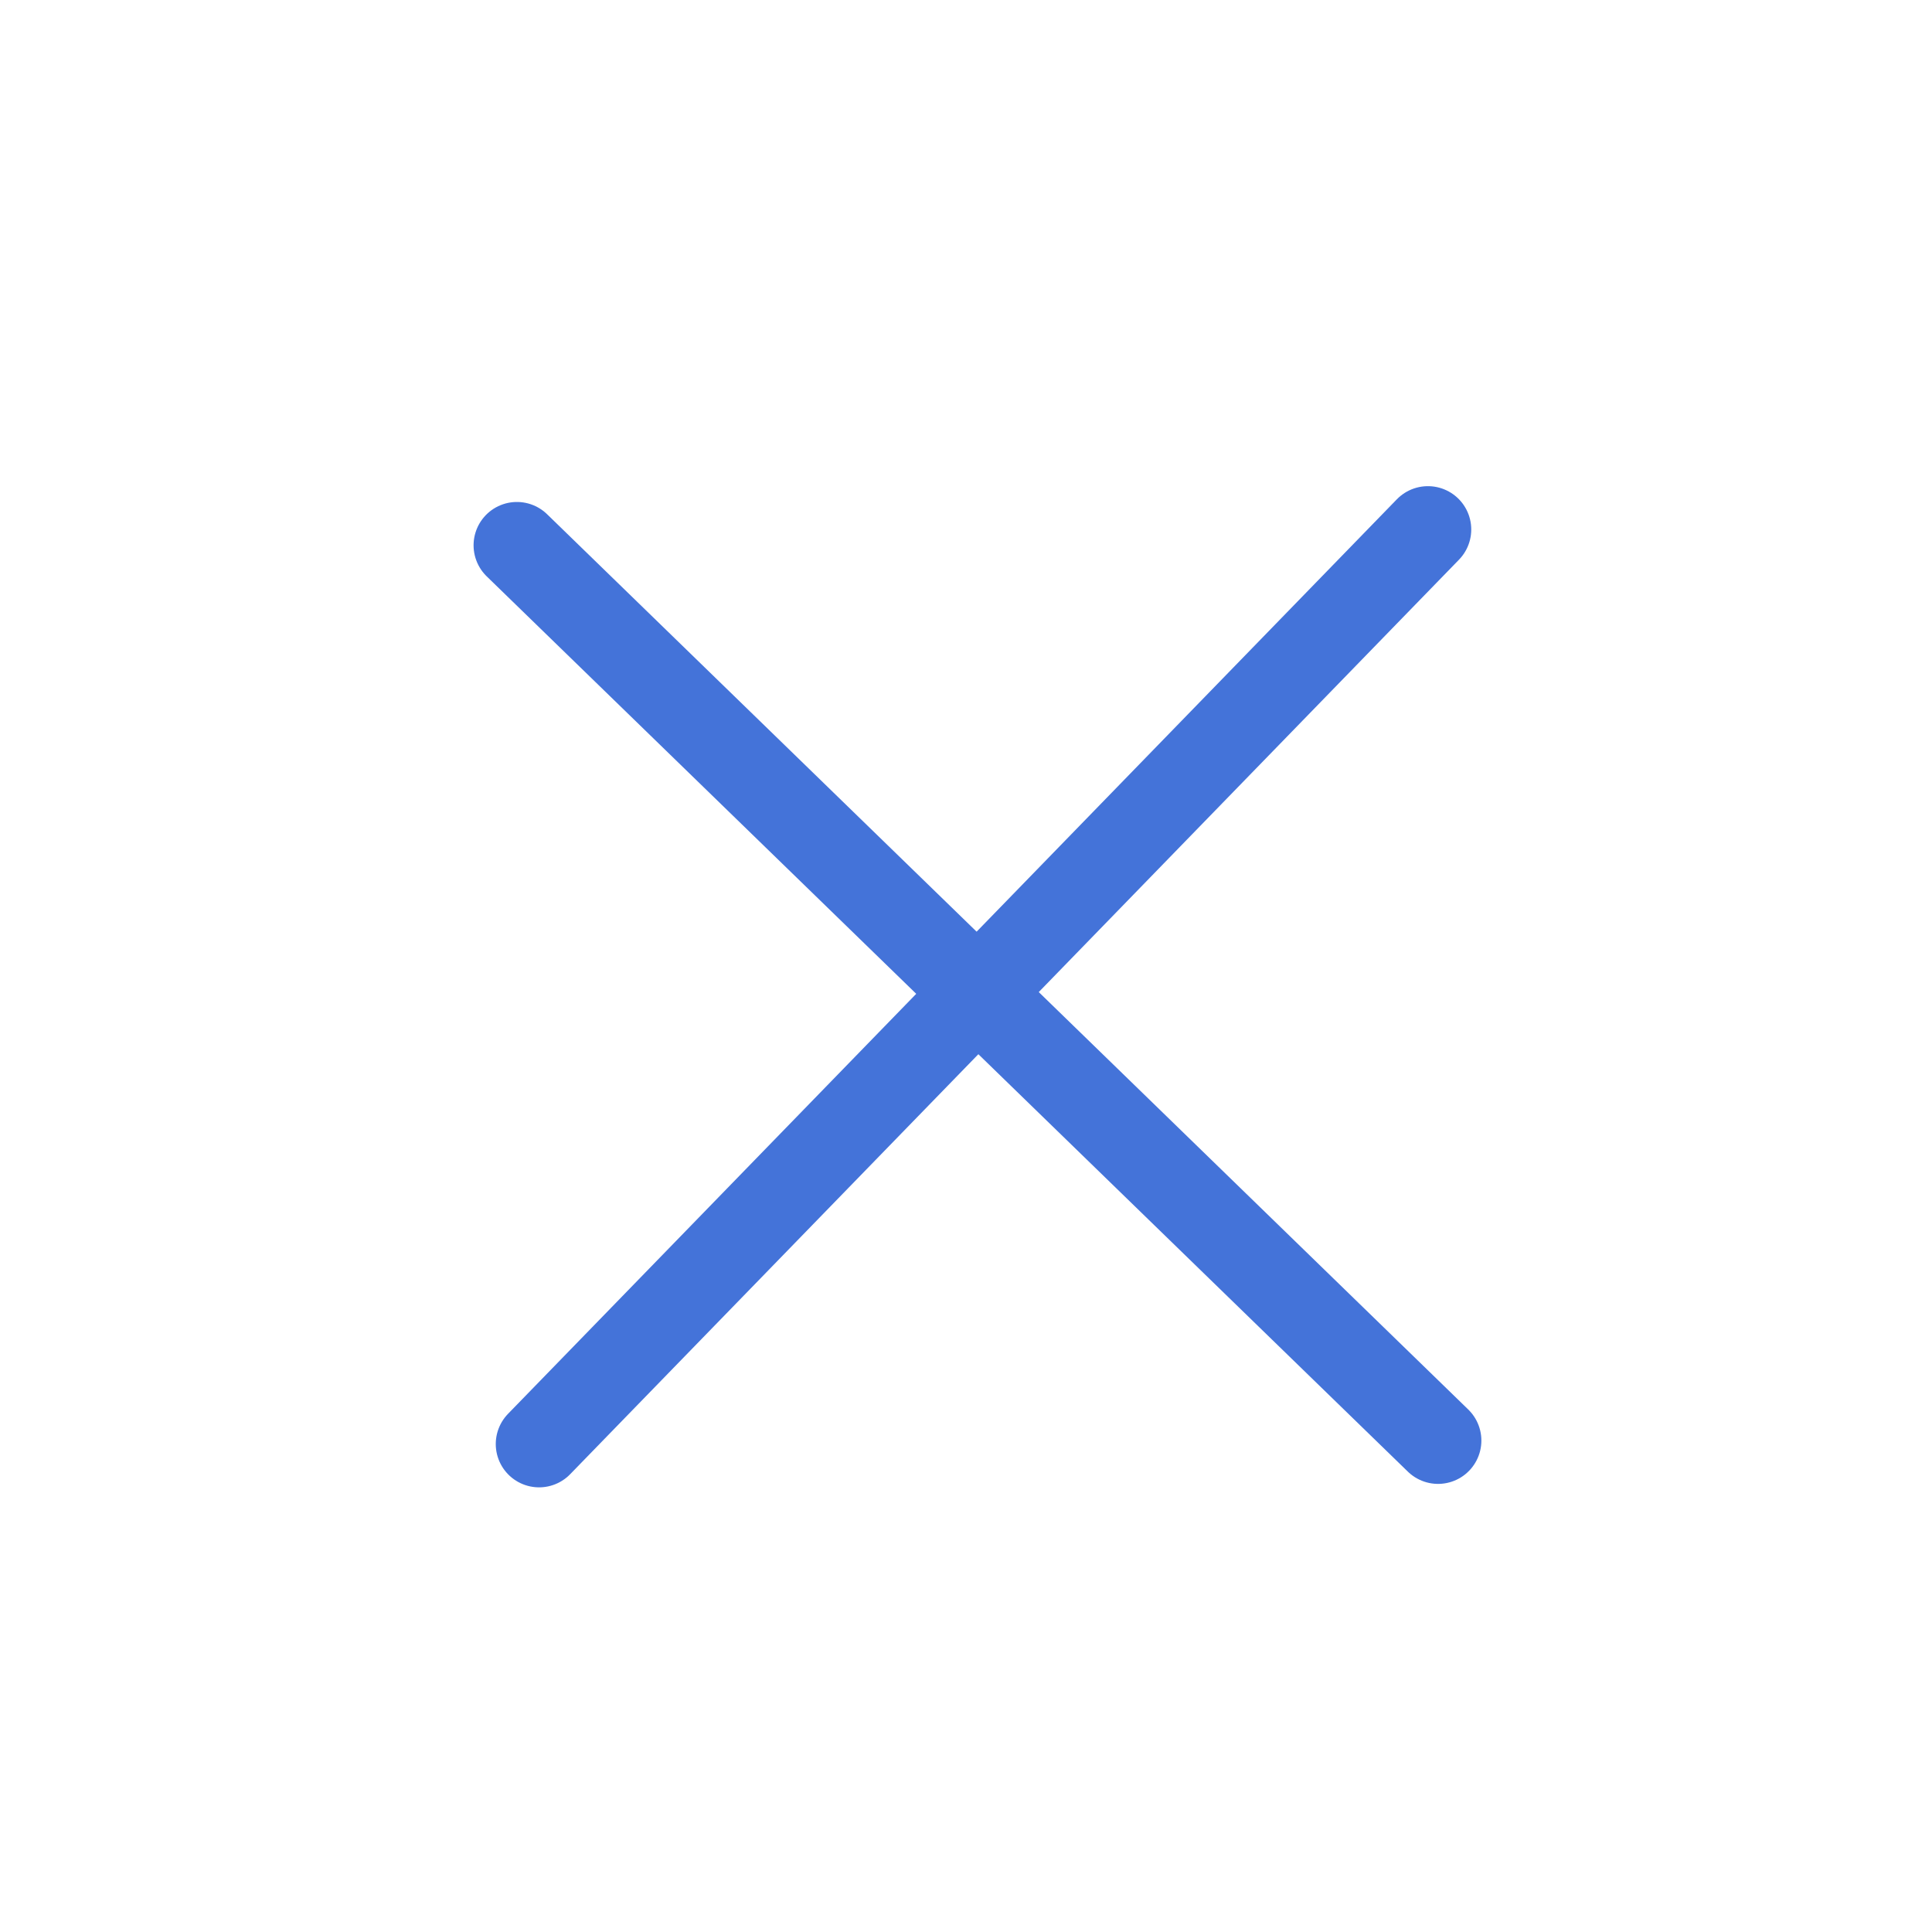 <?xml version="1.0" encoding="UTF-8"?> <svg xmlns="http://www.w3.org/2000/svg" width="33" height="33" viewBox="0 0 33 33" fill="none"> <path d="M9.208 24.665L24.39 9.044" stroke="#4473D9" stroke-width="1.48" stroke-linecap="round"></path> <line x1="8.829" y1="9.314" x2="24.563" y2="24.606" stroke="#4473D9" stroke-width="1.48" stroke-linecap="round"></line> </svg> 